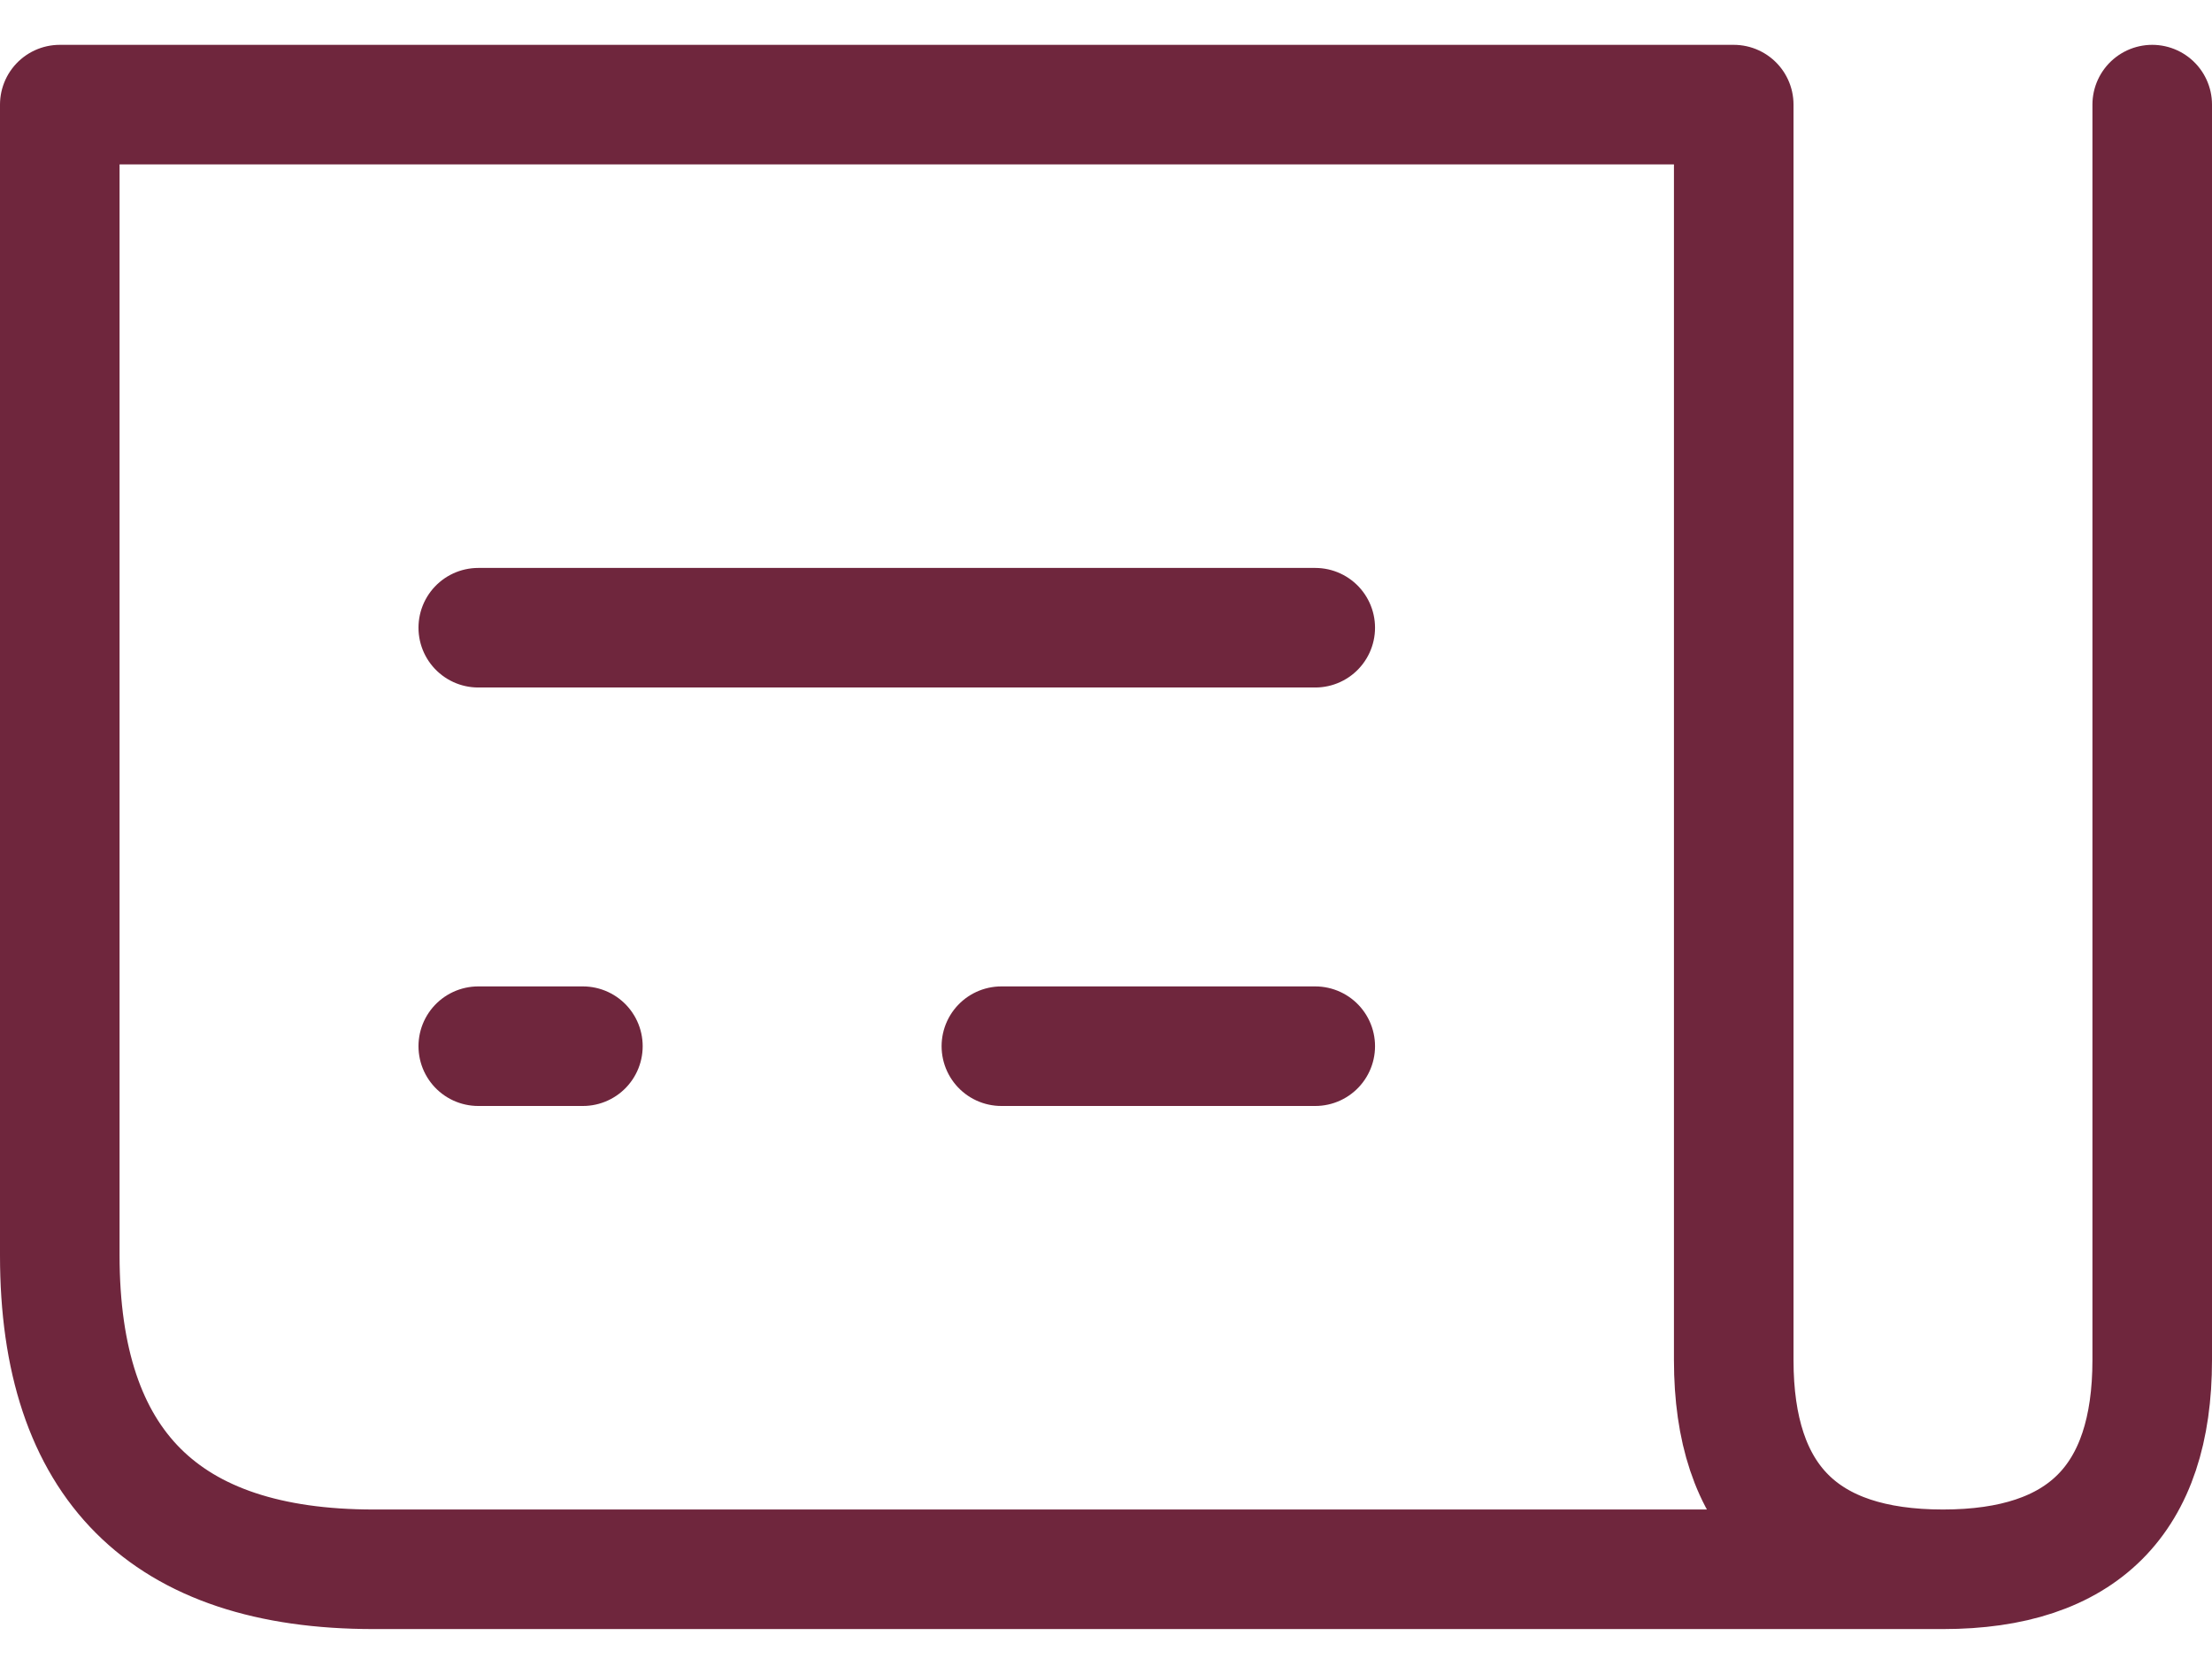 <svg width="37" height="28" viewBox="0 0 37 28" fill="none" xmlns="http://www.w3.org/2000/svg">
<path d="M36 1.75V22.75C36 25.083 34.833 26.25 32.5 26.25M32.5 26.25C30.167 26.25 29 25.083 29 22.75V1.75H1V21C1 24.5 2.75 26.25 6.25 26.25C9.75 26.25 18.5 26.25 32.5 26.25ZM8 17.5H9.75M16.75 17.5H22M8 10.5H22" stroke="#6F263D" stroke-width="2" stroke-linecap="round" stroke-linejoin="round"/>
</svg>
